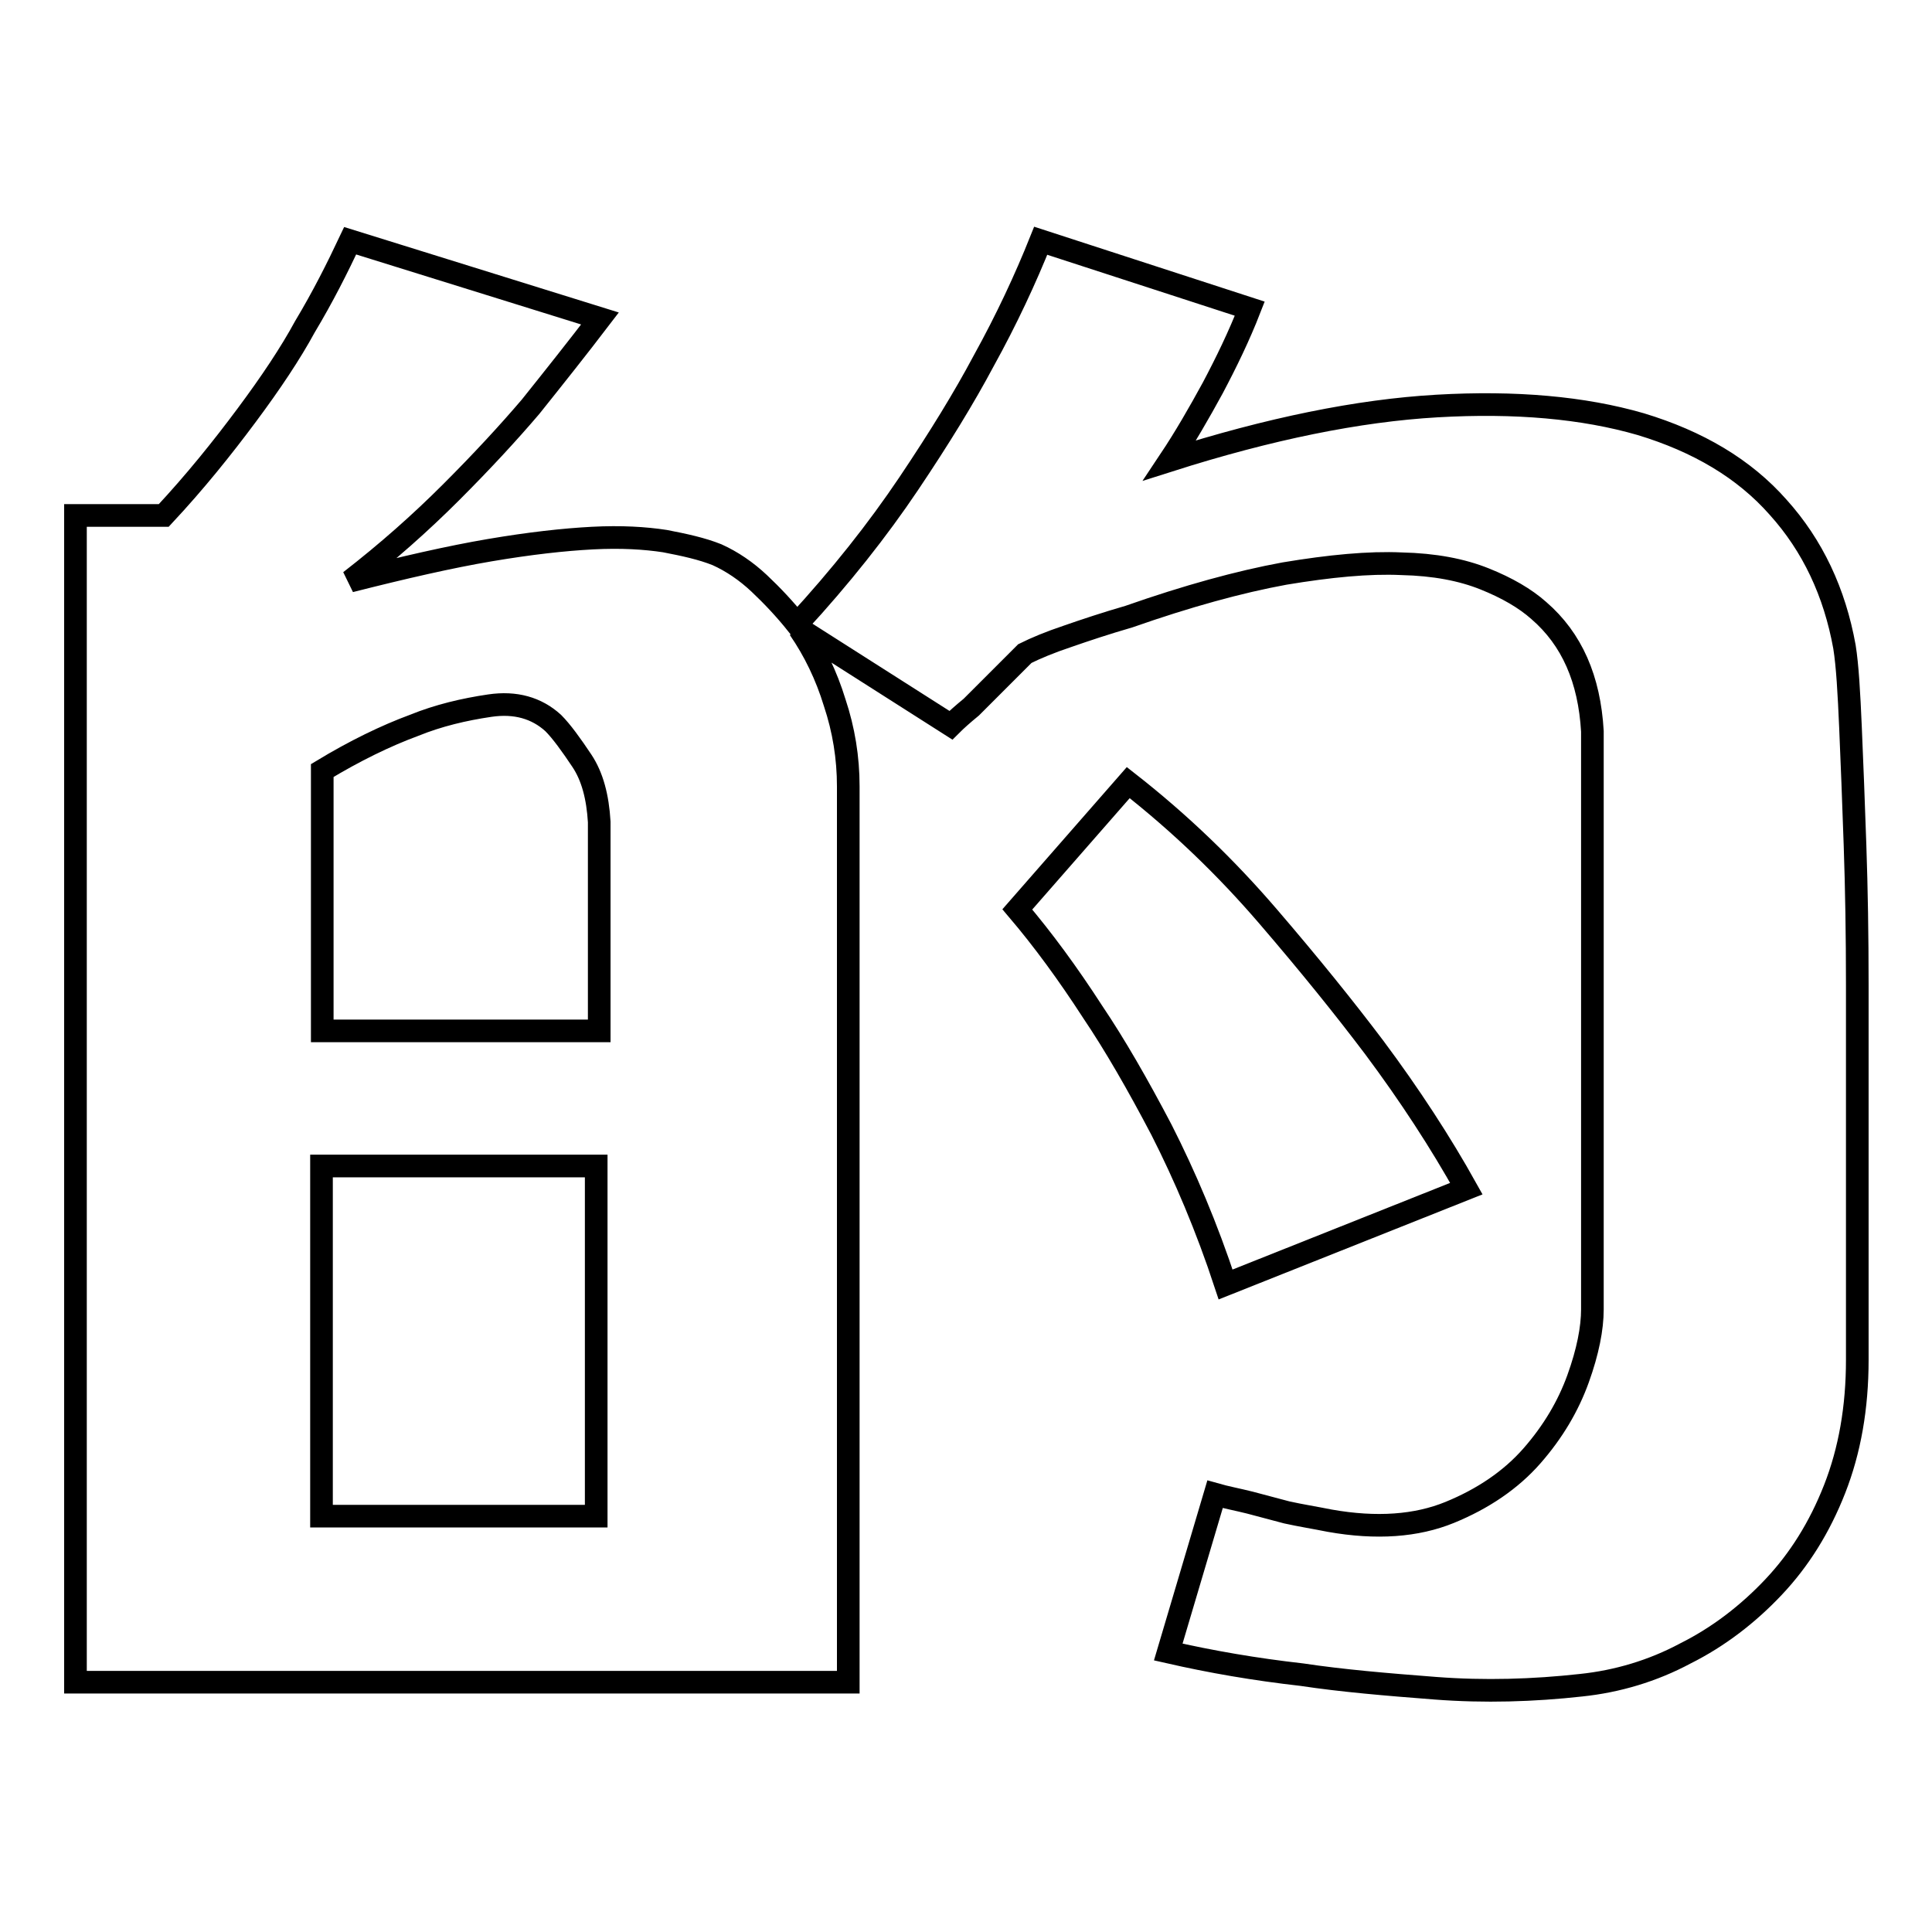 <?xml version="1.0" encoding="utf-8"?>
<!-- Svg Vector Icons : http://www.onlinewebfonts.com/icon -->
<!DOCTYPE svg PUBLIC "-//W3C//DTD SVG 1.1//EN" "http://www.w3.org/Graphics/SVG/1.1/DTD/svg11.dtd">
<svg version="1.1" xmlns="http://www.w3.org/2000/svg" xmlns:xlink="http://www.w3.org/1999/xlink" x="0px" y="0px" viewBox="0 0 256 256" enable-background="new 0 0 256 256" xml:space="preserve">
<g><g><path stroke-width="3" fill-opacity="0" stroke="#000000"  d="M162.4,170.2c-2.5-7.6-5.4-14.4-8.5-20.5c-3.2-6.1-6.2-11.3-9.1-15.6c-3.3-5.1-6.6-9.6-10-13.6l14.7-16.8c6.9,5.4,13,11.3,18.5,17.7s10.1,12.1,14.1,17.4c4.7,6.3,8.8,12.6,12.2,18.7L162.4,170.2z M244.4,85.7c0.4,2.5,0.6,6.1,0.8,10.7c0.2,4.6,0.4,9.8,0.6,15.6c0.2,5.8,0.3,11.9,0.3,18.5v19v17.4v13.3c0,6.3-1,12-3,17.1c-2,5.1-4.7,9.4-8.1,13c-3.4,3.6-7.3,6.6-11.7,8.8c-4.3,2.3-9,3.7-13.8,4.2c-6.3,0.7-12.8,0.9-19.3,0.4c-6.5-0.5-12.4-1-17.7-1.8c-6.2-0.7-12-1.7-17.7-3l6.2-20.9c1.4,0.4,3,0.7,4.6,1.1l4.9,1.3c1.8,0.4,3.7,0.7,5.7,1.1c6.2,1.1,11.5,0.7,15.9-1.1c4.4-1.8,8.1-4.3,10.9-7.5c2.8-3.2,4.8-6.6,6.1-10.2c1.3-3.6,1.9-6.7,1.9-9.2V96.9c-0.4-6.9-2.7-12.2-7.1-16c-1.8-1.6-4.2-3-7.2-4.2c-3-1.2-6.6-1.9-11-2c-4.3-0.2-9.5,0.3-15.5,1.3c-6,1.1-12.9,3-20.6,5.7c-3.1,0.9-5.8,1.8-8.1,2.6c-2.4,0.8-4.3,1.6-5.7,2.3l-3.8,3.8l-3.3,3.3c-1.1,0.9-2,1.7-2.7,2.4l-20.1-12.8c2,2.9,3.6,6.2,4.7,9.8c1.2,3.6,1.8,7.3,1.8,11.1v72v6v40.7H10V68.3h11.7c4.2-4.5,7.8-9,11-13.3c3.2-4.3,5.8-8.2,7.7-11.7c2.4-4,4.3-7.8,6-11.4l33.1,10.3c-2.9,3.8-6,7.7-9.2,11.7c-2.9,3.4-6.4,7.2-10.5,11.3s-8.5,8-13.4,11.8c7.1-1.8,13.2-3.2,18.5-4.1c5.3-0.9,9.8-1.4,13.6-1.6c3.8-0.2,7,0,9.6,0.4c2.6,0.5,4.9,1,6.9,1.8c2,0.9,3.9,2.2,5.6,3.8c1.7,1.6,3.4,3.4,5,5.4c5.8-6.3,10.7-12.5,14.8-18.6c4.1-6.1,7.4-11.5,9.9-16.2c3.1-5.6,5.6-11,7.6-16l27.7,9c-1.4,3.6-3.1,7.1-4.9,10.5c-1.8,3.3-3.7,6.6-5.7,9.6c13.2-4.2,25-6.6,35.4-7.2c10.4-0.6,19.4,0.2,27,2.4c7.6,2.3,13.7,5.9,18.2,11C240.2,72.3,243.1,78.5,244.4,85.7L244.4,85.7z M73.3,95.8c-2.2-2-5-2.8-8.4-2.3c-3.4,0.5-6.8,1.3-10,2.6c-3.8,1.4-7.9,3.4-12.2,6v34.5h36.7v-27.7c-0.2-3.3-0.9-6-2.3-8.1S74.4,96.9,73.3,95.8z M79,200.9v-46.4H42.6v46.4H79z"/></g></g>
</svg>